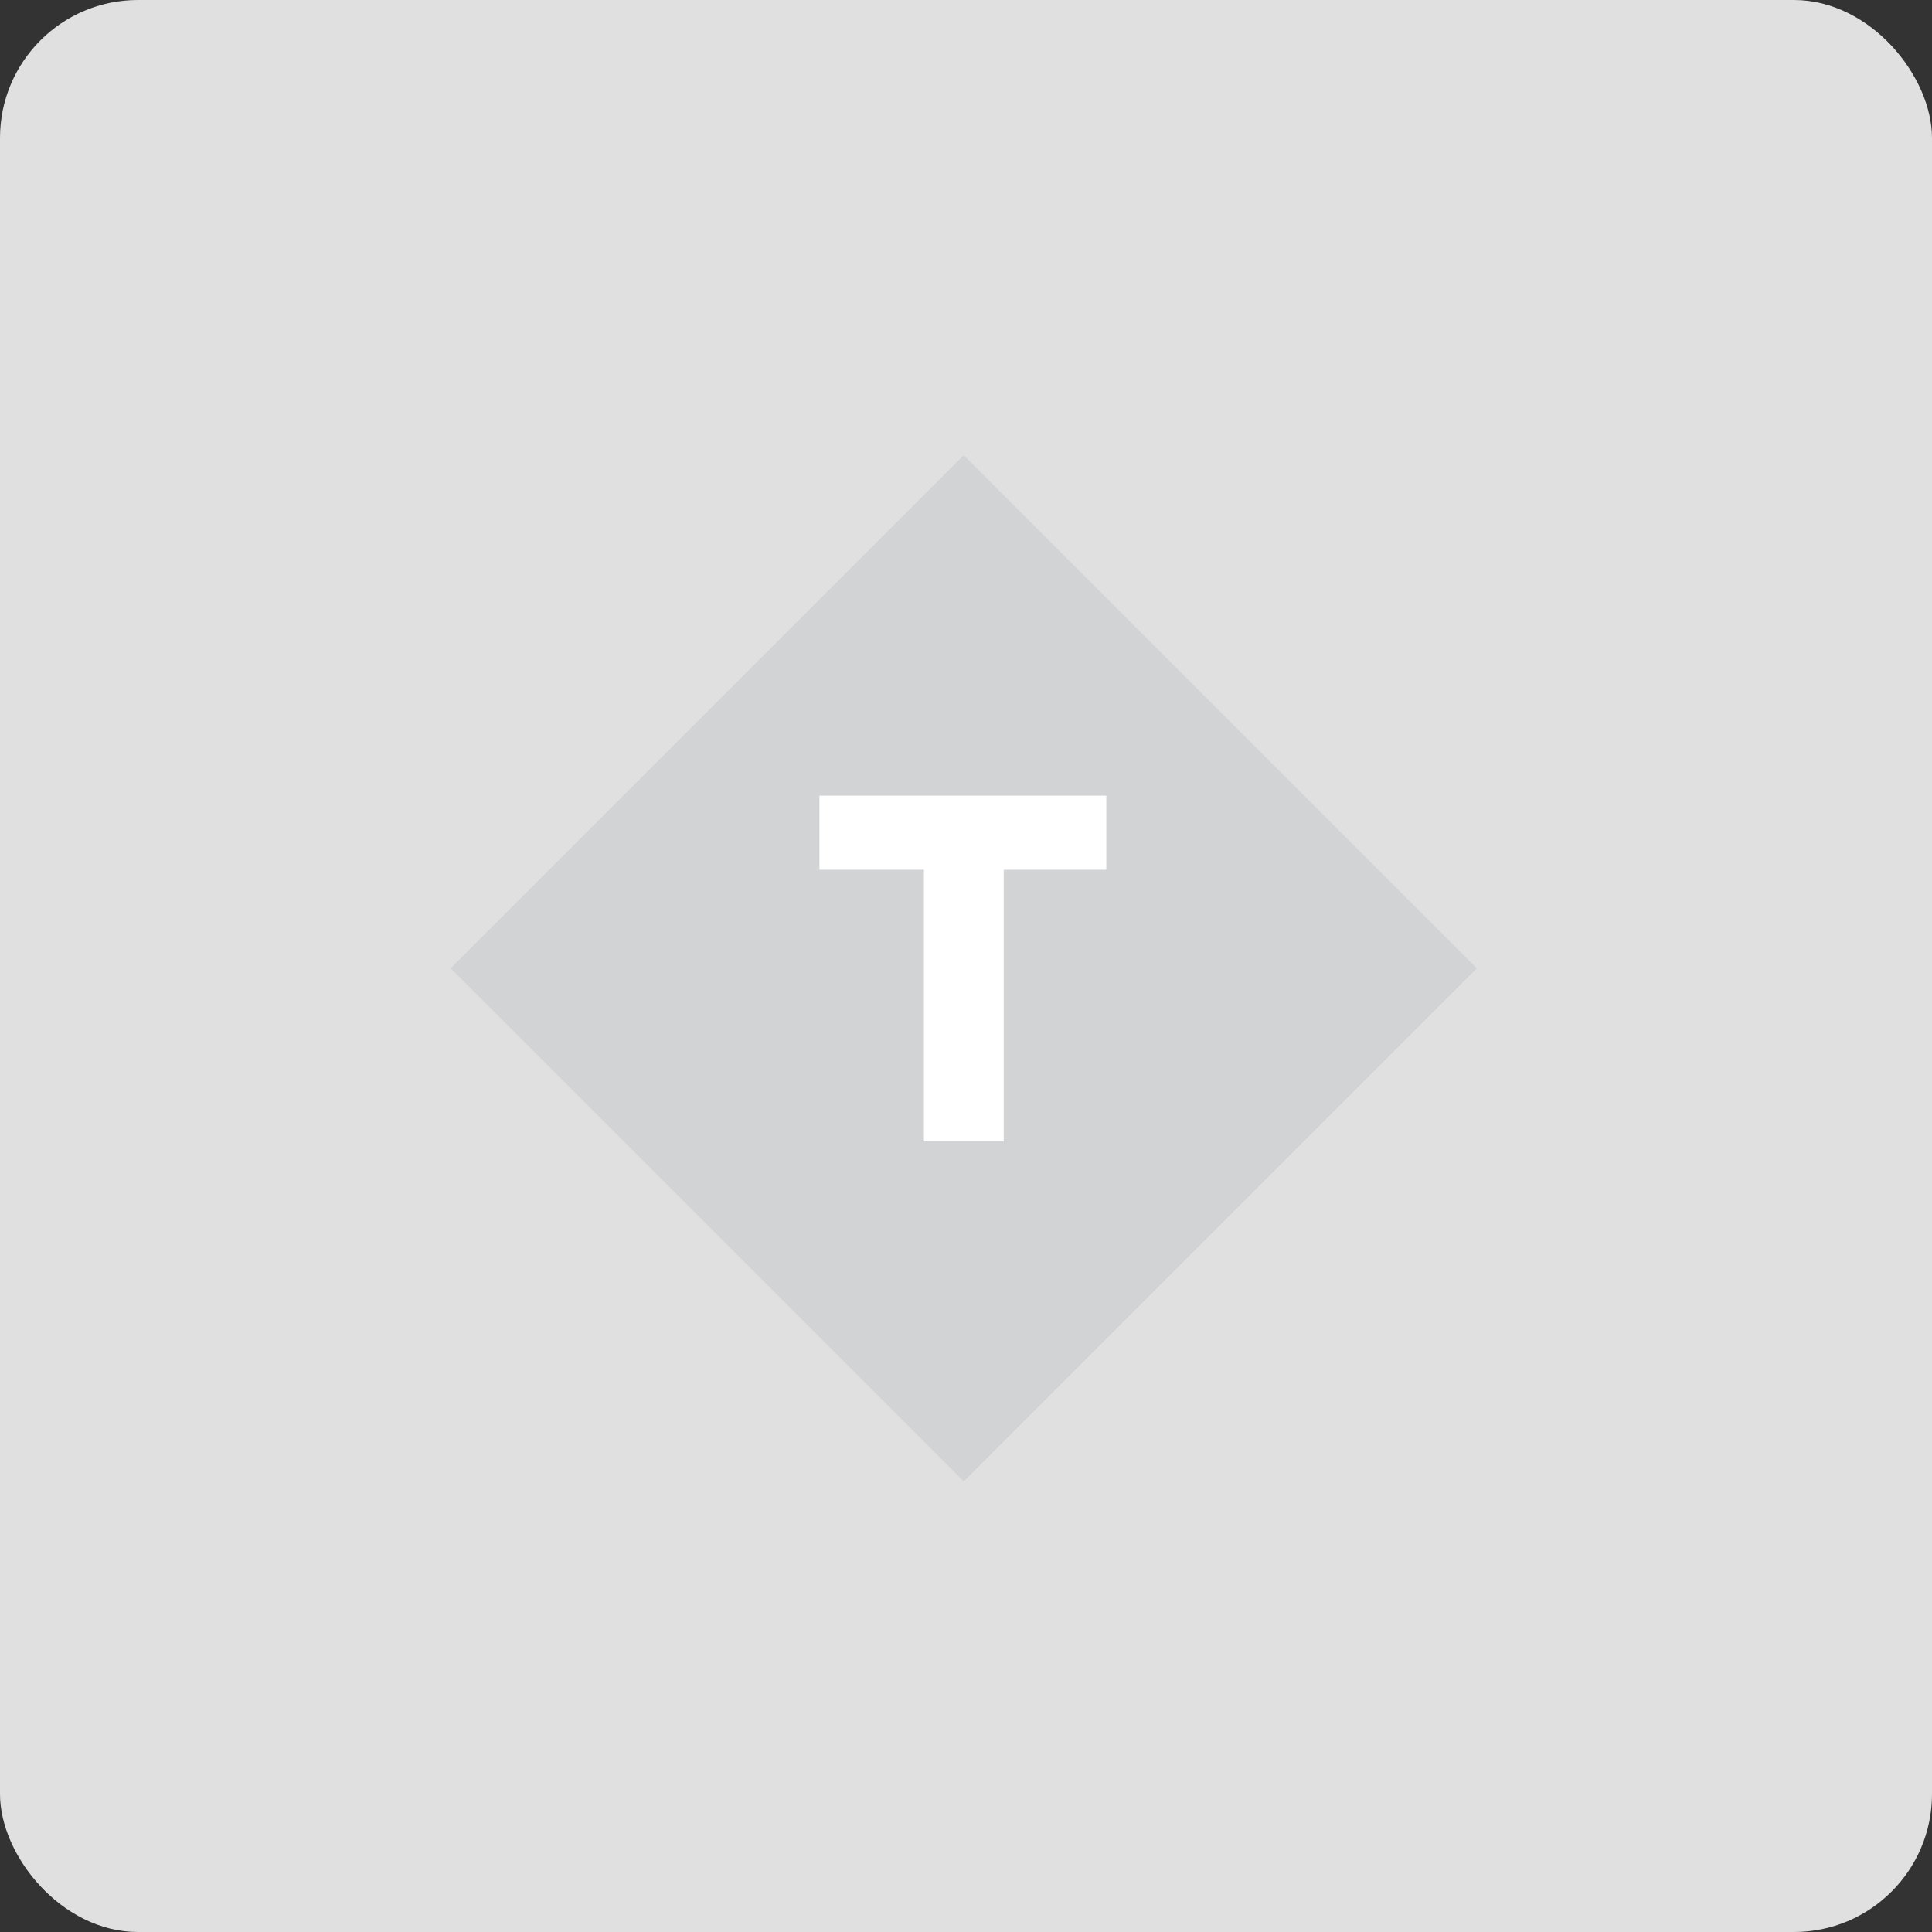 <?xml version="1.0" encoding="UTF-8"?>
<svg xmlns="http://www.w3.org/2000/svg" version="1.1" viewBox="0 0 400 400">
  <rect x="0" y="0" width="400" height="400" fill="#333333" stroke="none"/>
  <rect width="400" height="400" rx="28.56" ry="28.56" style="fill: #e0e0e0;"/>
  <path d="M93.3,200.48l106.23-106.23,106.23,106.23-106.23,106.23-106.23-106.23Z" style="fill: #d1d3d4;"/>
  <path d="M207.81,180.07v56.24h-16.52v-56.24h-21.63v-15.34h59.39v15.34h-21.24Z" style="fill: #fff;"/>
</svg>
